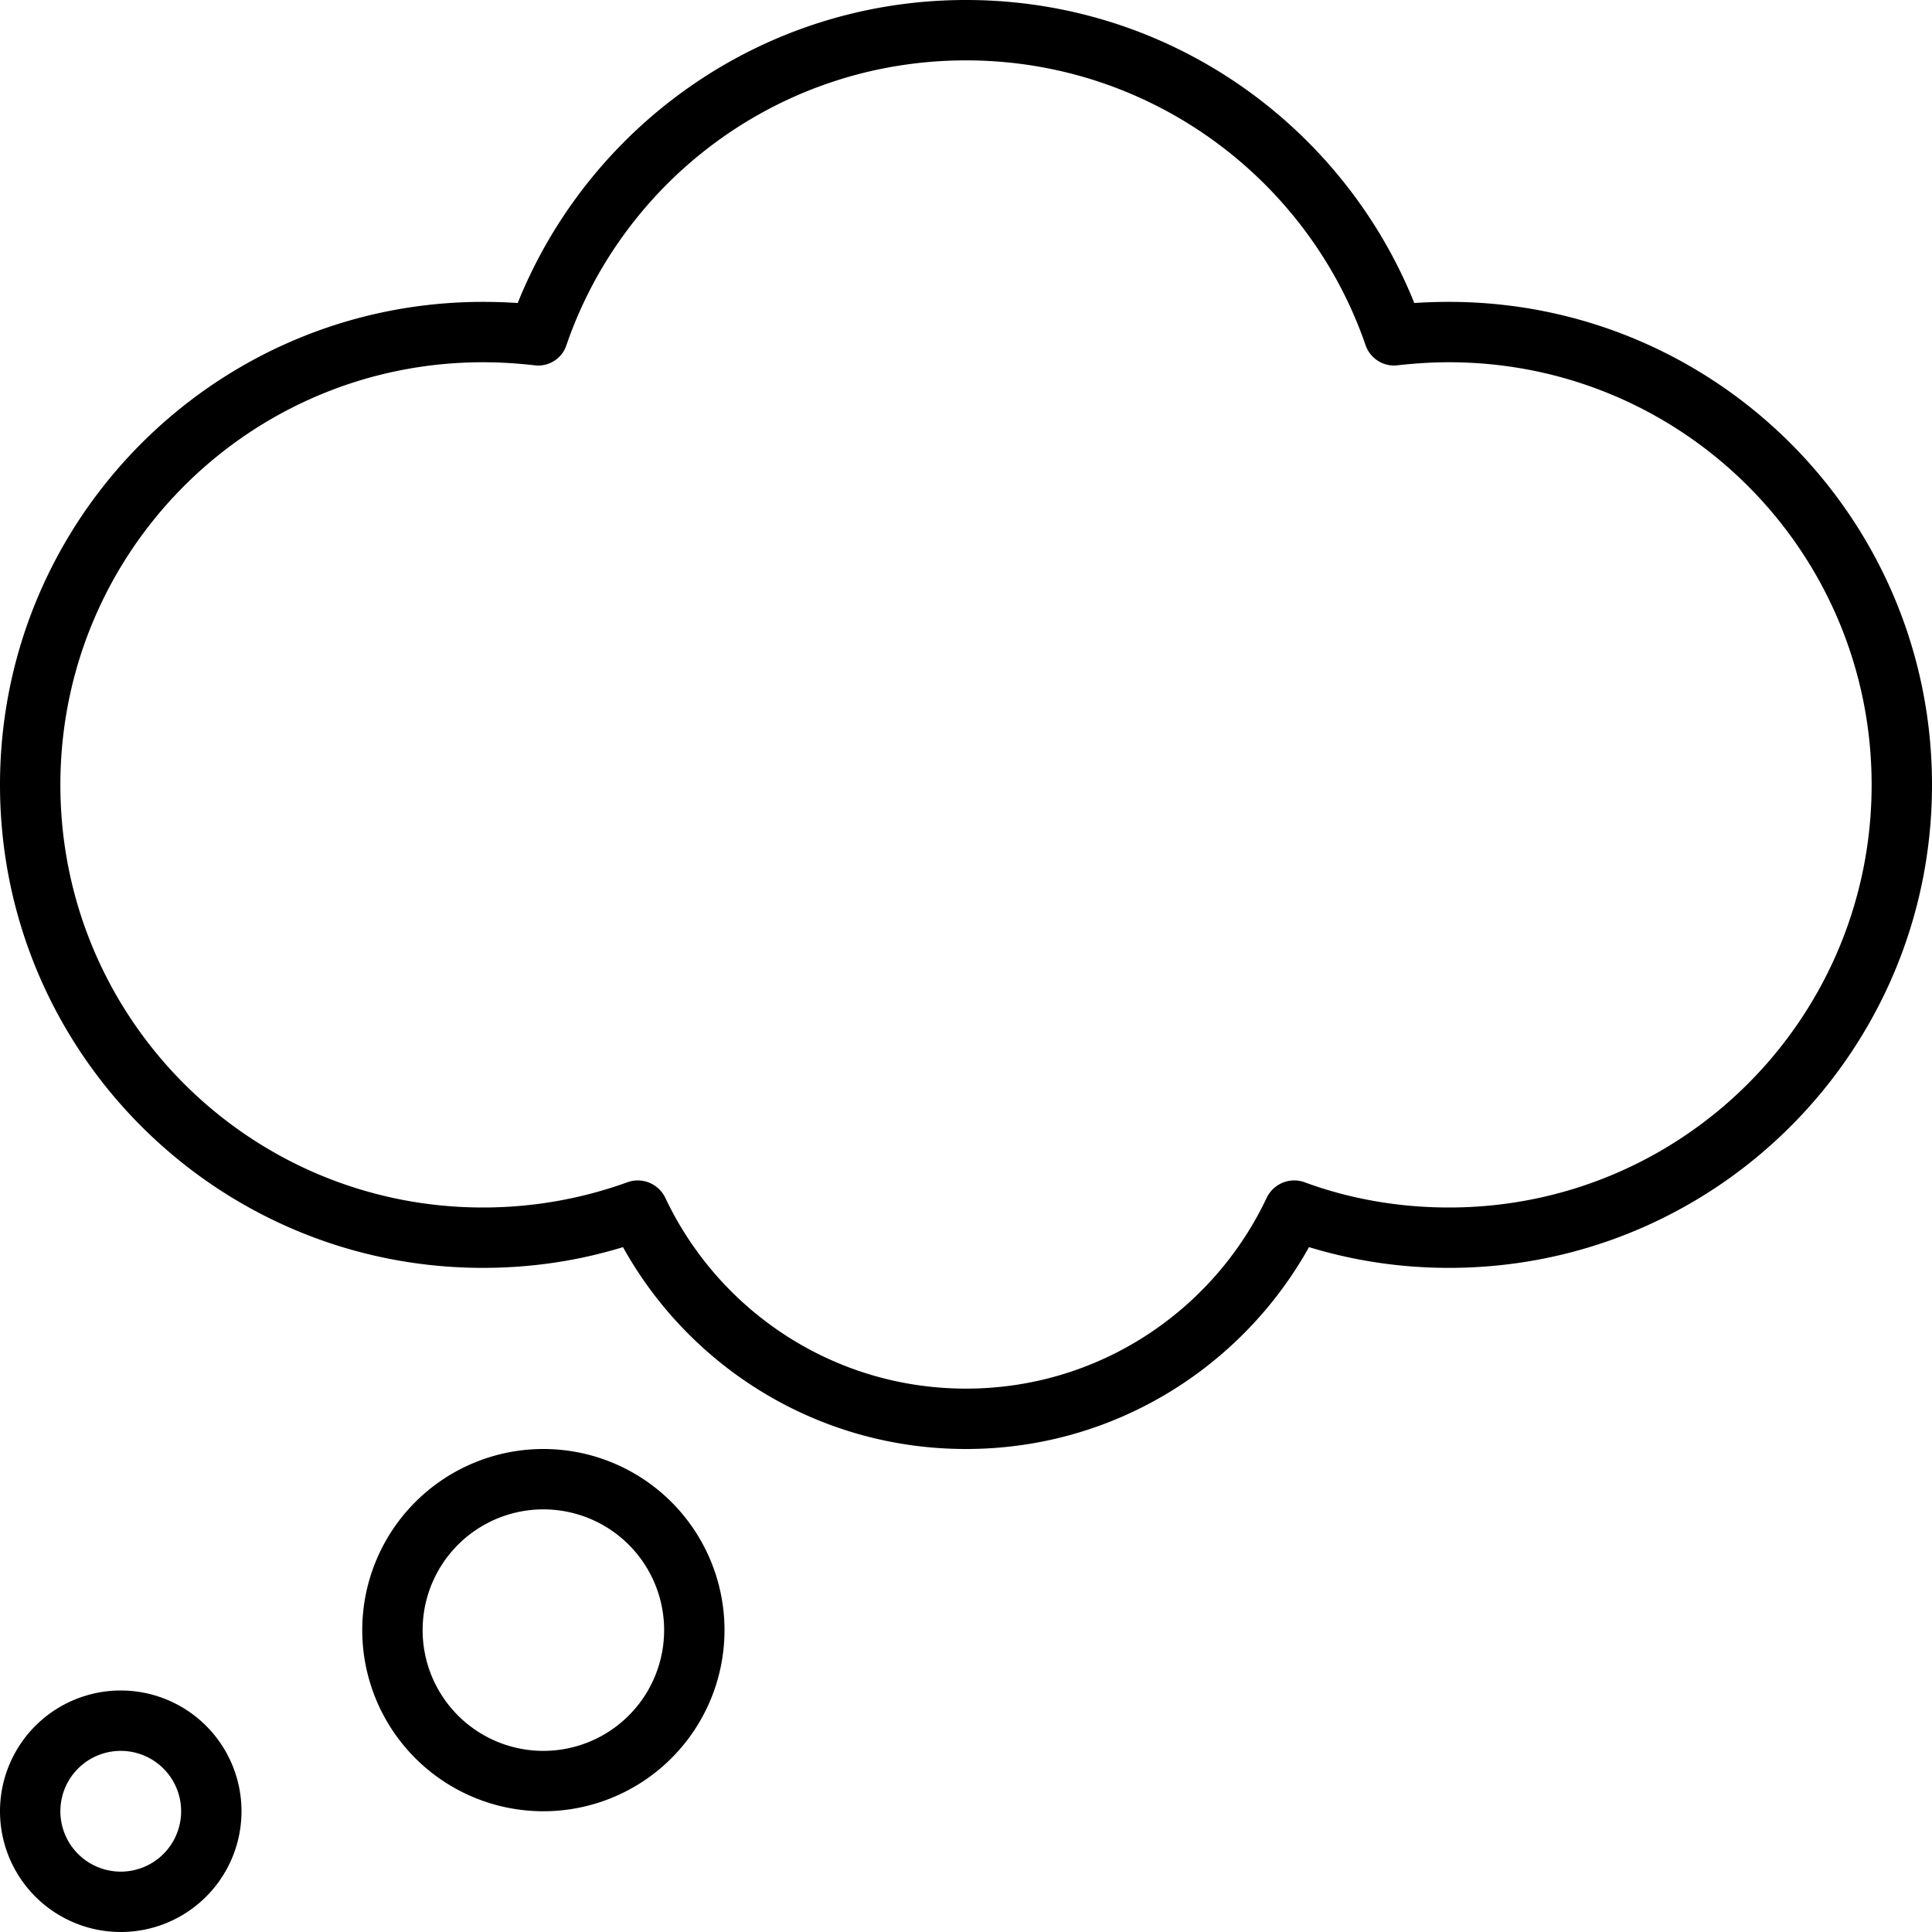 <svg xmlns="http://www.w3.org/2000/svg" viewBox="0 0 512 512"><!--! Font Awesome Pro 7.0.0 by @fontawesome - https://fontawesome.com License - https://fontawesome.com/license (Commercial License) Copyright 2025 Fonticons, Inc. --><path fill="currentColor" d="M137.2 80.3C156.1 33.3 202.1 0 256 0s99.9 33.3 118.8 80.3c3-.2 6.1-.3 9.2-.3 70.7 0 128 57.3 128 128S454.7 336 384 336c-12.9 0-25.3-1.9-37.1-5.5-17.8 31.9-51.8 53.5-90.9 53.5s-73.2-21.6-90.9-53.5c-11.7 3.6-24.2 5.5-37.1 5.5-70.7 0-128-57.3-128-128S57.3 80 128 80c3.1 0 6.1 .1 9.2 .3zM256 16c-49.1 0-90.8 31.5-105.9 75.5-1.2 3.6-4.8 5.8-8.5 5.3-4.4-.5-9-.8-13.6-.8-61.9 0-112 50.1-112 112S66.1 320 128 320c13.5 0 26.4-2.4 38.3-6.7 3.9-1.4 8.2 .4 10 4.1 14.1 29.9 44.5 50.6 79.7 50.6s65.6-20.7 79.7-50.6c1.8-3.7 6.1-5.5 10-4.1 11.9 4.4 24.9 6.7 38.3 6.7 61.9 0 112-50.1 112-112S445.9 96 384 96c-4.6 0-9.1 .3-13.6 .8-3.7 .5-7.3-1.8-8.5-5.3-15.1-43.9-56.9-75.5-105.9-75.5zM32 496a16 16 0 1 0 0-32 16 16 0 1 0 0 32zm0-48a32 32 0 1 1 0 64 32 32 0 1 1 0-64zm144-16a32 32 0 1 0 -64 0 32 32 0 1 0 64 0zm-80 0a48 48 0 1 1 96 0 48 48 0 1 1 -96 0z"/></svg>